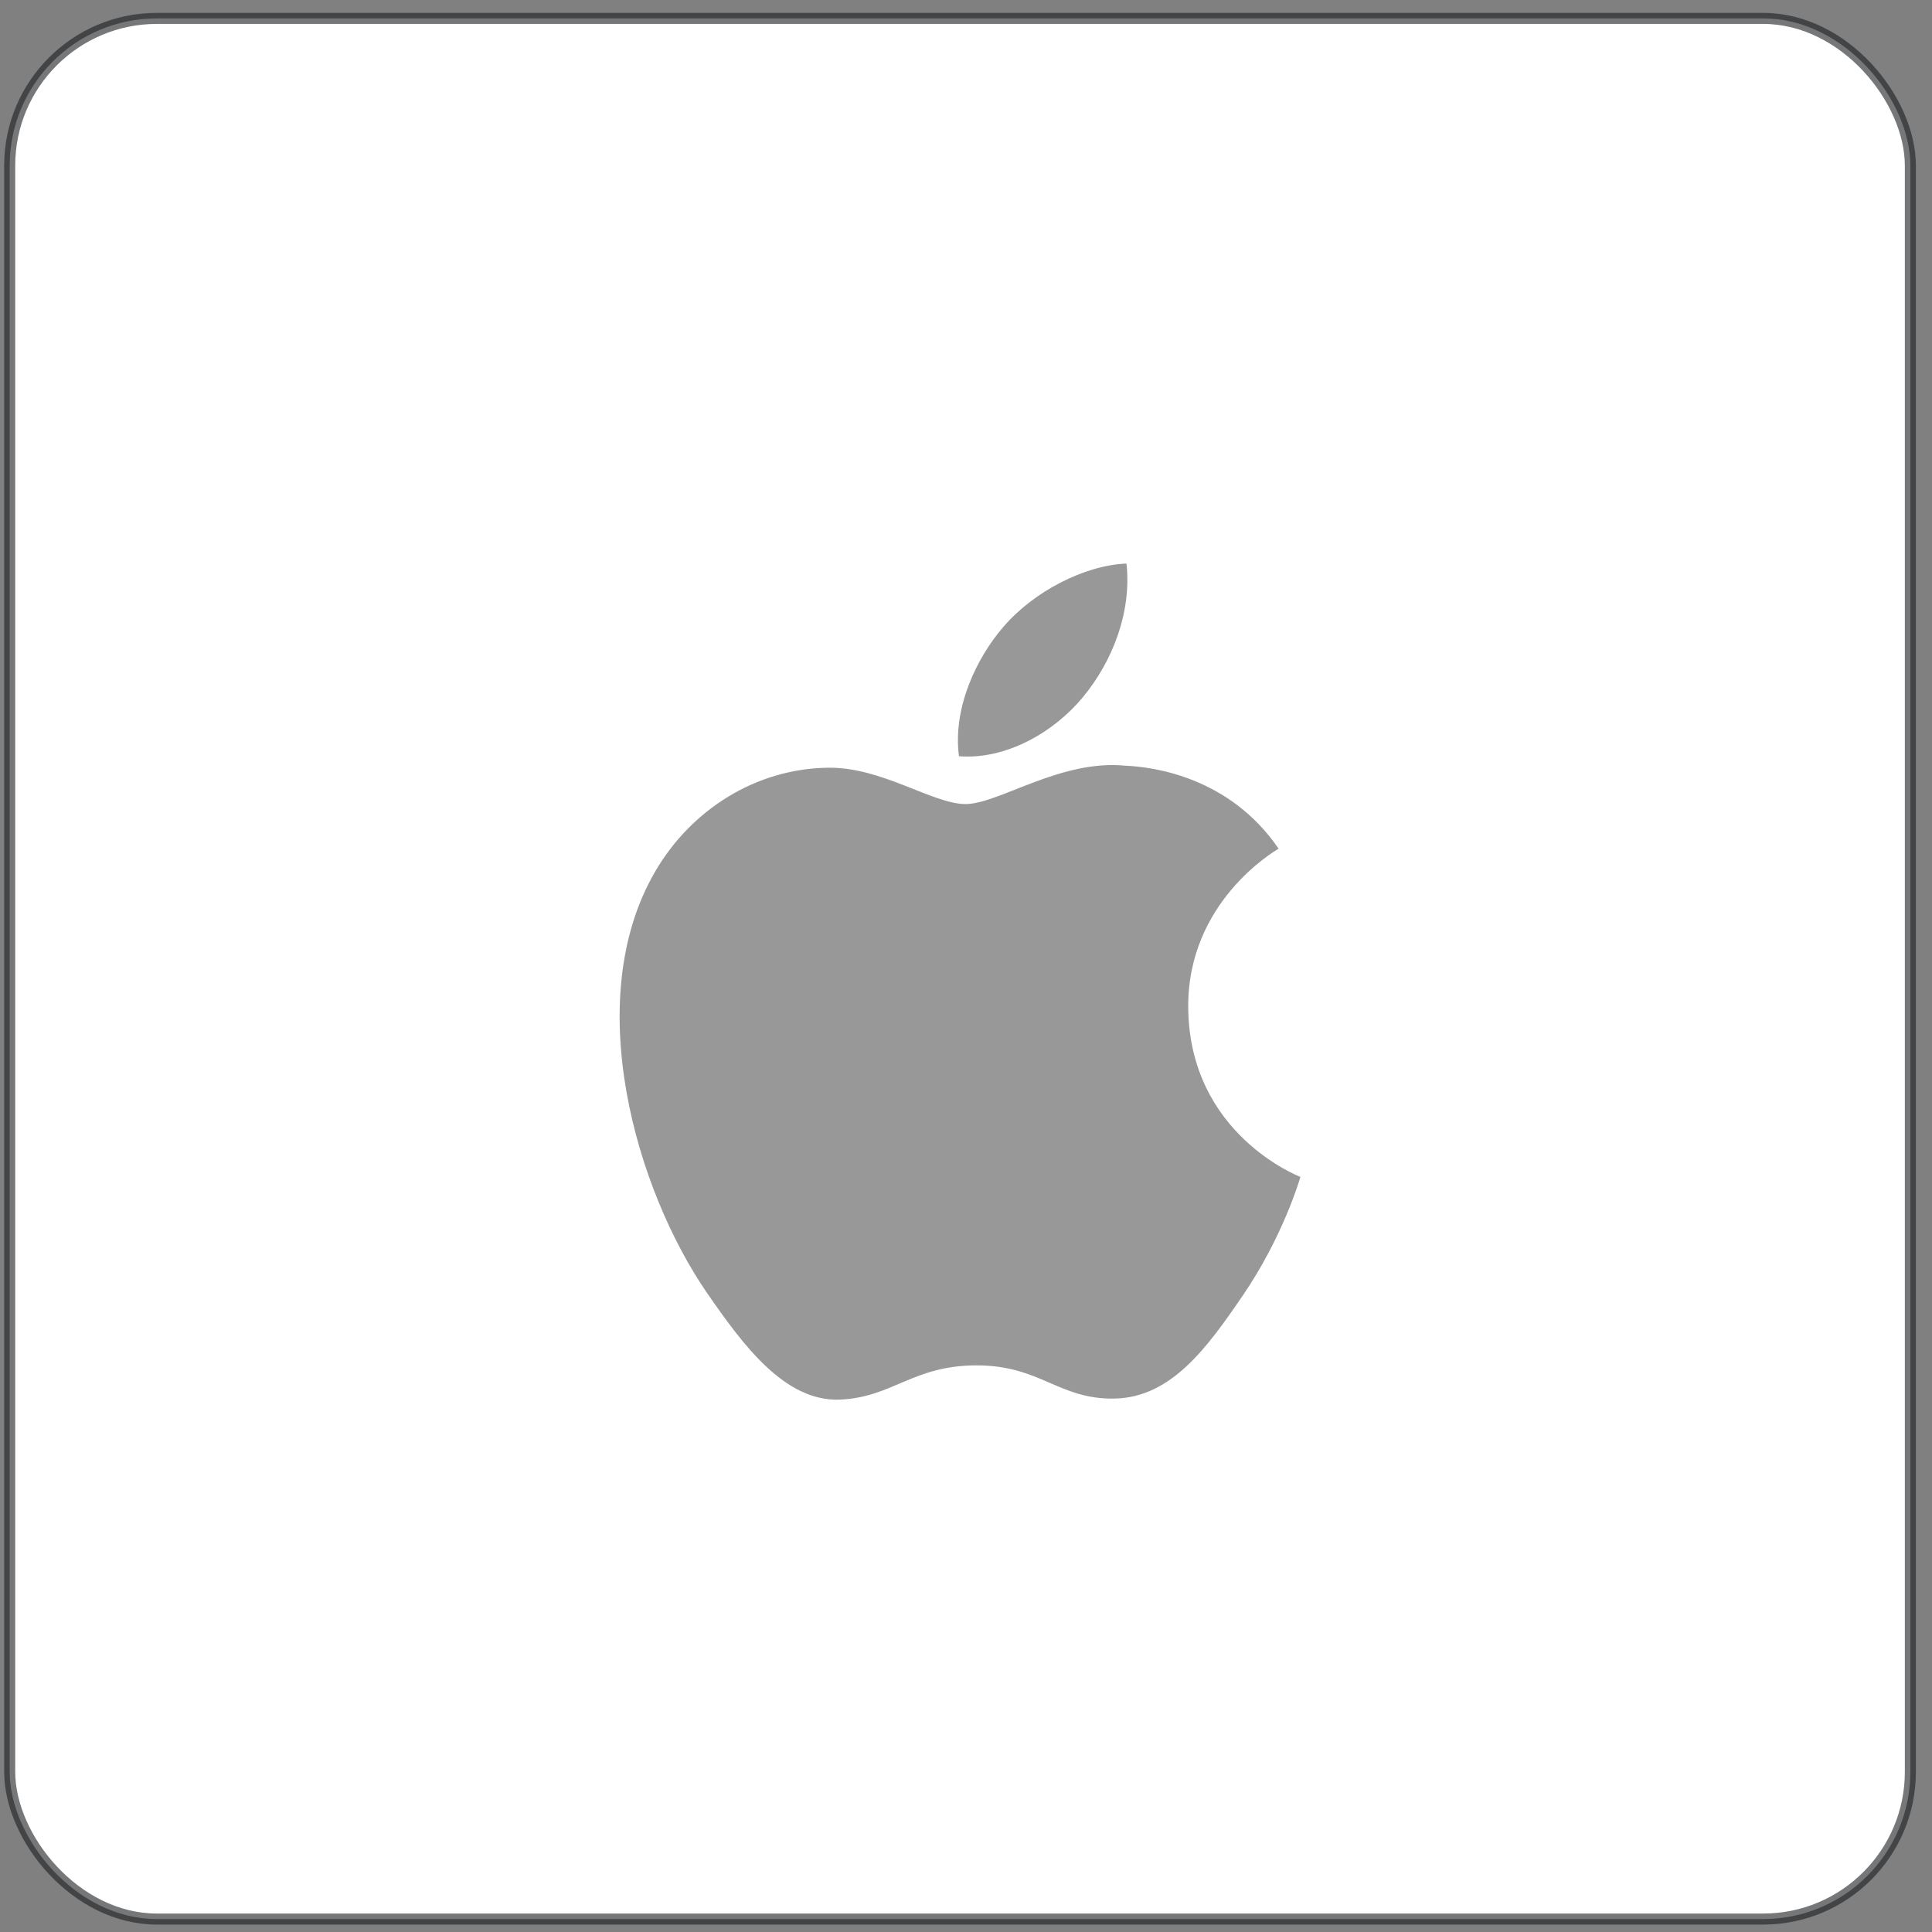 <svg width="105" height="105" viewBox="0 0 105 105" fill="none" xmlns="http://www.w3.org/2000/svg">
<rect x="0" y="0" width="105" height="105" fill="#808080" stroke="none"/>
<rect x="0.527" y="1" width="103.297" height="103.297" rx="8" fill="white"/>
<rect x="0.527" y="1" width="103.297" height="103.297" rx="8" stroke="#1C1D1F" stroke-opacity="0.6" stroke-width="0.6"/>
<path d="M64.577 54.769C64.641 61.646 70.61 63.934 70.676 63.963C70.626 64.124 69.722 67.224 67.531 70.426C65.637 73.194 63.672 75.952 60.575 76.009C57.533 76.065 56.554 74.205 53.076 74.205C49.598 74.205 48.511 75.952 45.631 76.066C42.642 76.179 40.366 73.072 38.456 70.314C34.554 64.672 31.572 54.372 35.576 47.419C37.565 43.967 41.12 41.78 44.979 41.724C47.914 41.668 50.684 43.699 52.478 43.699C54.272 43.699 57.638 41.257 61.177 41.615C62.659 41.677 66.818 42.214 69.488 46.123C69.273 46.256 64.526 49.02 64.577 54.769ZM58.859 37.883C60.446 35.962 61.514 33.288 61.222 30.628C58.935 30.72 56.169 32.152 54.529 34.072C53.058 35.772 51.771 38.493 52.118 41.101C54.668 41.298 57.272 39.805 58.859 37.883Z" fill="#989898"/>
</svg>
